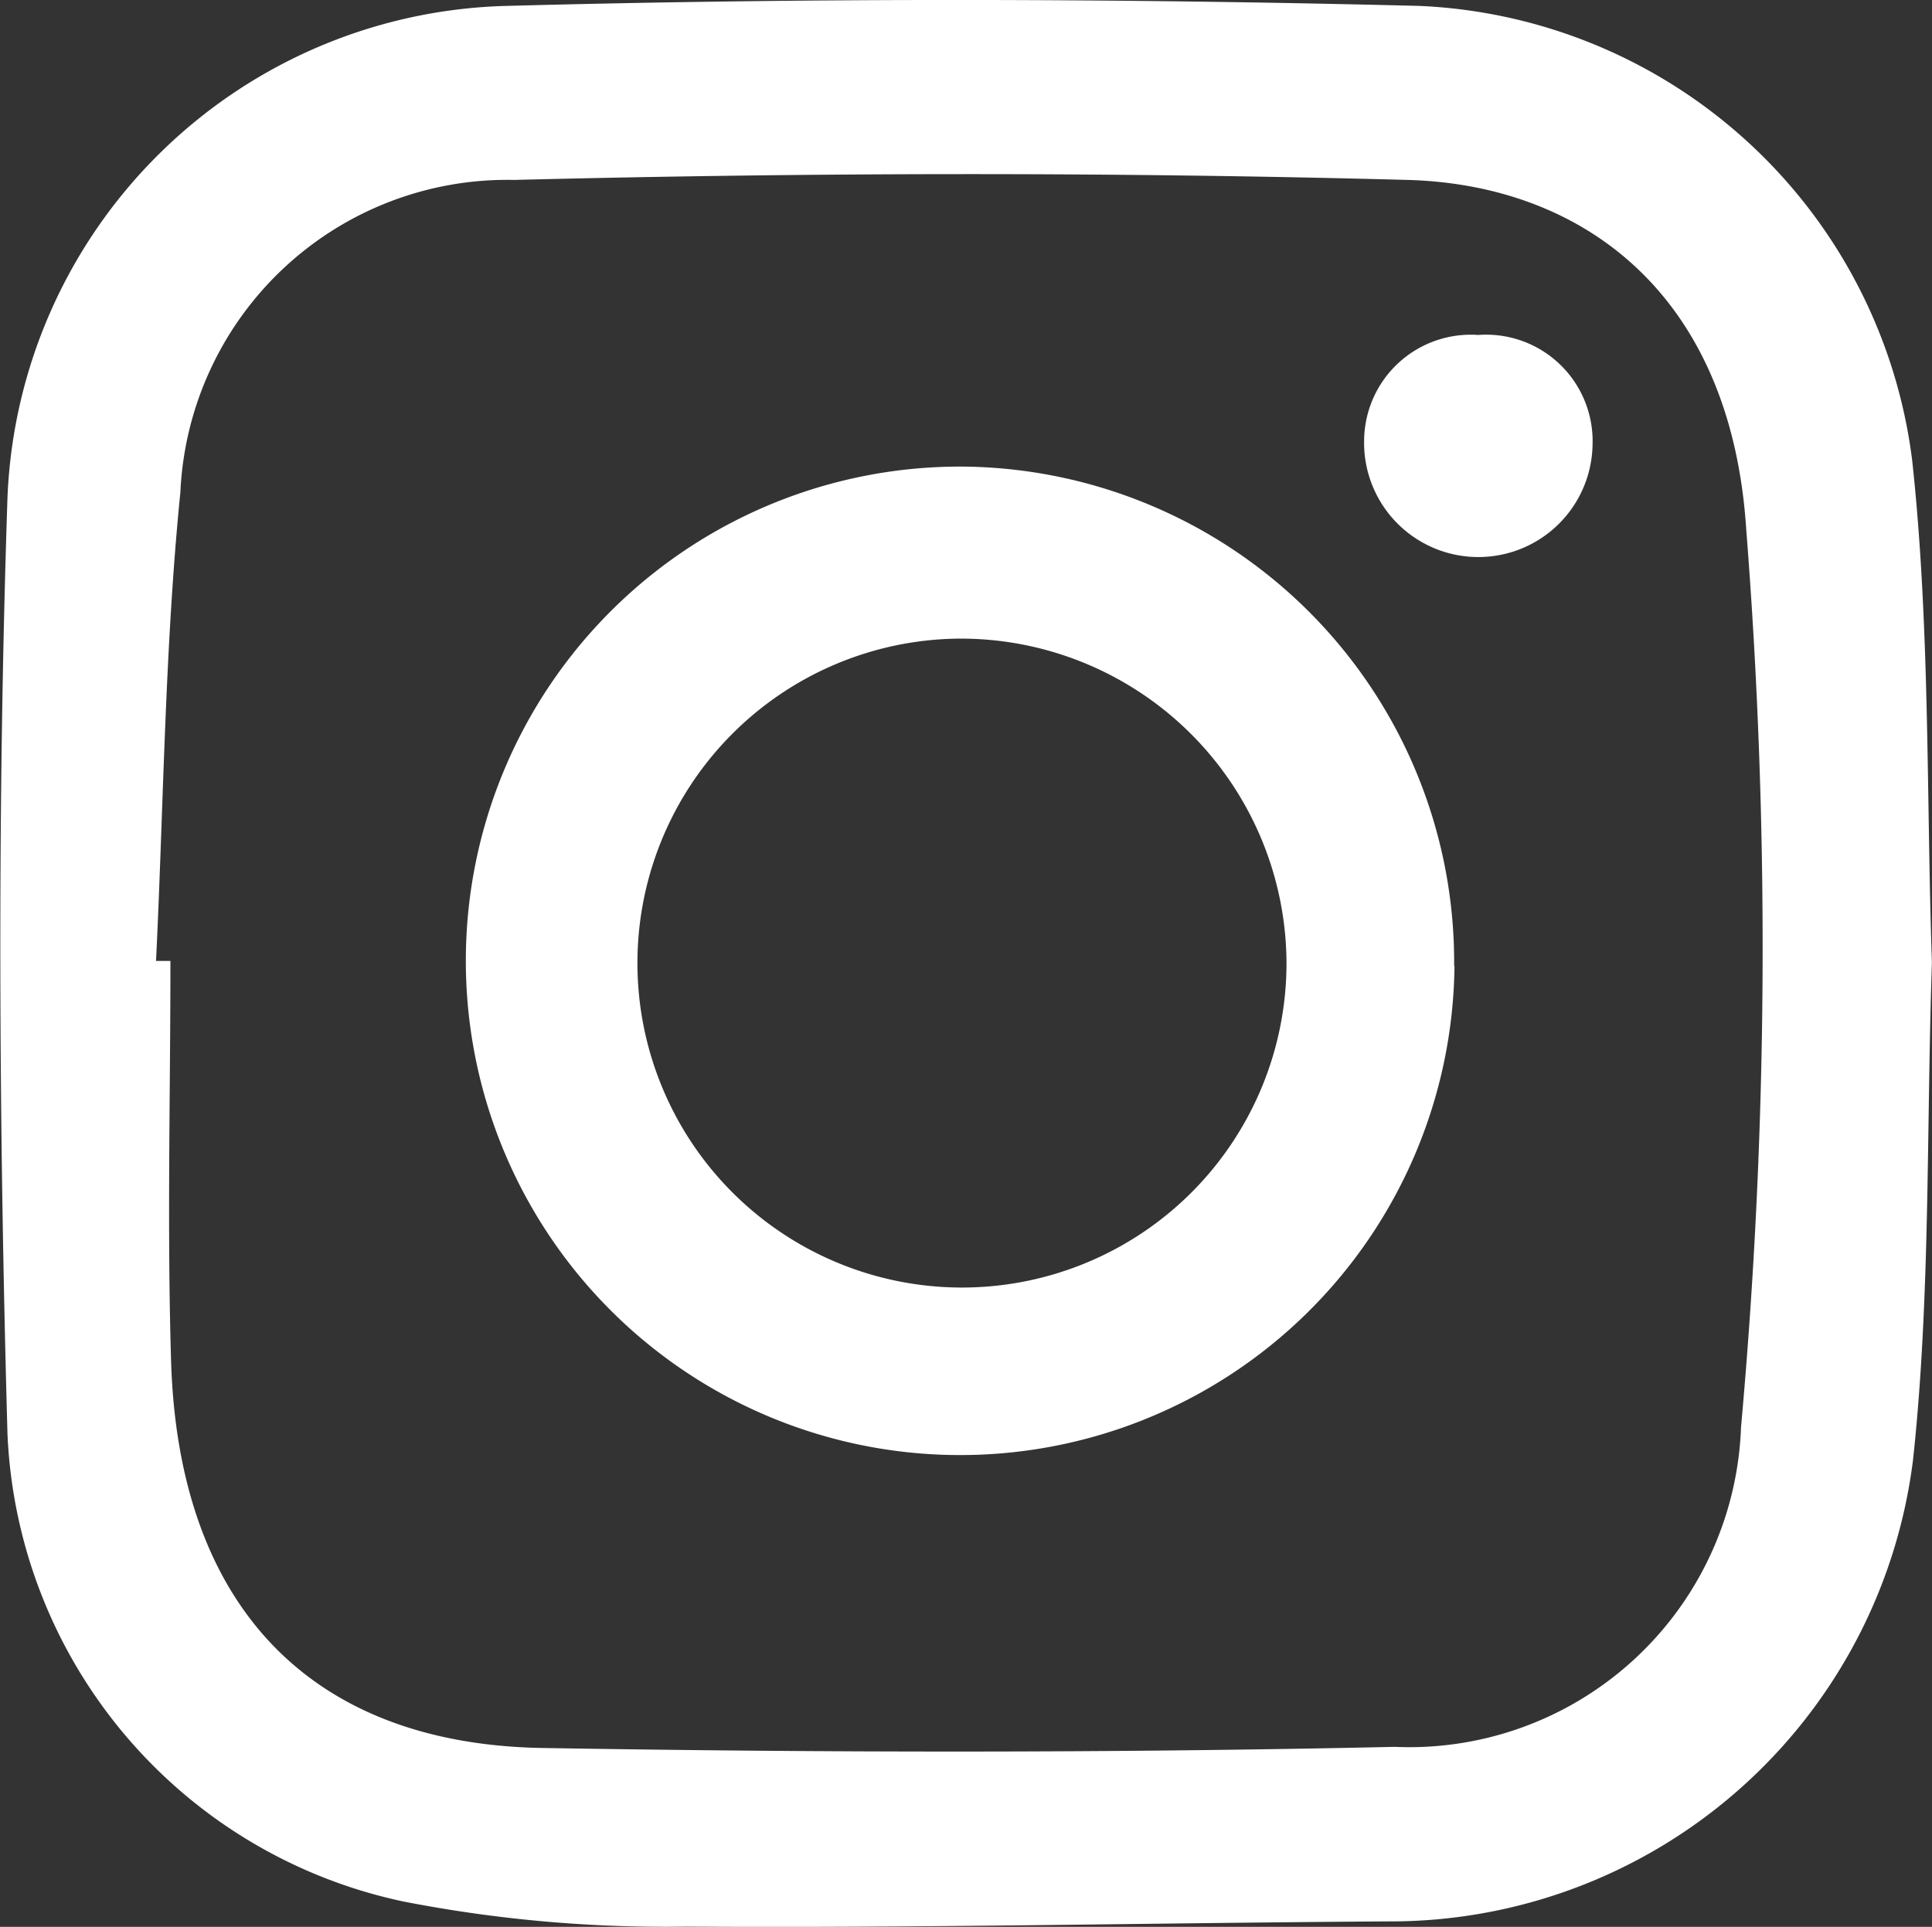 <svg id="Grupo_88604" data-name="Grupo 88604" xmlns="http://www.w3.org/2000/svg" xmlns:xlink="http://www.w3.org/1999/xlink" width="22.277" height="22.222" viewBox="0 0 22.277 22.222">
  <rect x="0" y="0" width="22.277" height="22.222" fill="#333333" stroke="none"/>
  <defs>
    <clipPath id="clip-path">
      <rect id="Retângulo_887" data-name="Retângulo 887" width="22.277" height="22.222" fill="#fff"/>
    </clipPath>
  </defs>
  <g id="Grupo_88603" data-name="Grupo 88603" clip-path="url(#clip-path)">
    <path id="Caminho_2669" data-name="Caminho 2669" d="M22.277,11.1c-.065,1.953-.015,3.859-.218,5.738A6.073,6.073,0,0,1,16,22.159c-2.693.017-5.386.078-8.079.06a15.735,15.735,0,0,1-3.266-.289,5.765,5.765,0,0,1-4.568-5.4c-.1-3.593-.119-7.194,0-10.786A5.91,5.91,0,0,1,5.844.068c3.5-.094,7.015-.088,10.52,0A5.989,5.989,0,0,1,22.05,5.314c.209,1.932.162,3.891.227,5.783M1.8,11.082l.166,0c0,1.541-.039,3.084.008,4.623.088,2.83,1.618,4.409,4.282,4.454,3.275.055,6.552.059,9.826-.013a3.828,3.828,0,0,0,3.994-3.687,61.547,61.547,0,0,0,.06-10.354c-.177-2.73-1.9-3.976-3.906-4.03-3.432-.092-6.869-.086-10.3,0a3.774,3.774,0,0,0-3.849,3.6c-.18,1.795-.193,3.606-.281,5.41" transform="translate(-0.001 0)" fill="#fff"/>
    <path id="Caminho_2670" data-name="Caminho 2670" d="M49.269,43.691A5.7,5.7,0,1,1,43.6,37.931a5.715,5.715,0,0,1,5.665,5.761m-5.714-3.777a3.742,3.742,0,1,0,3.781,3.728,3.757,3.757,0,0,0-3.781-3.728" transform="translate(-32.498 -32.55)" fill="#fff"/>
    <path id="Caminho_2671" data-name="Caminho 2671" d="M112.187,27.234a1.228,1.228,0,0,1,1.318,1.269,1.317,1.317,0,1,1-2.634-.05,1.23,1.23,0,0,1,1.316-1.219" transform="translate(-95.142 -23.371)" fill="#fff"/>
  </g>
</svg>
